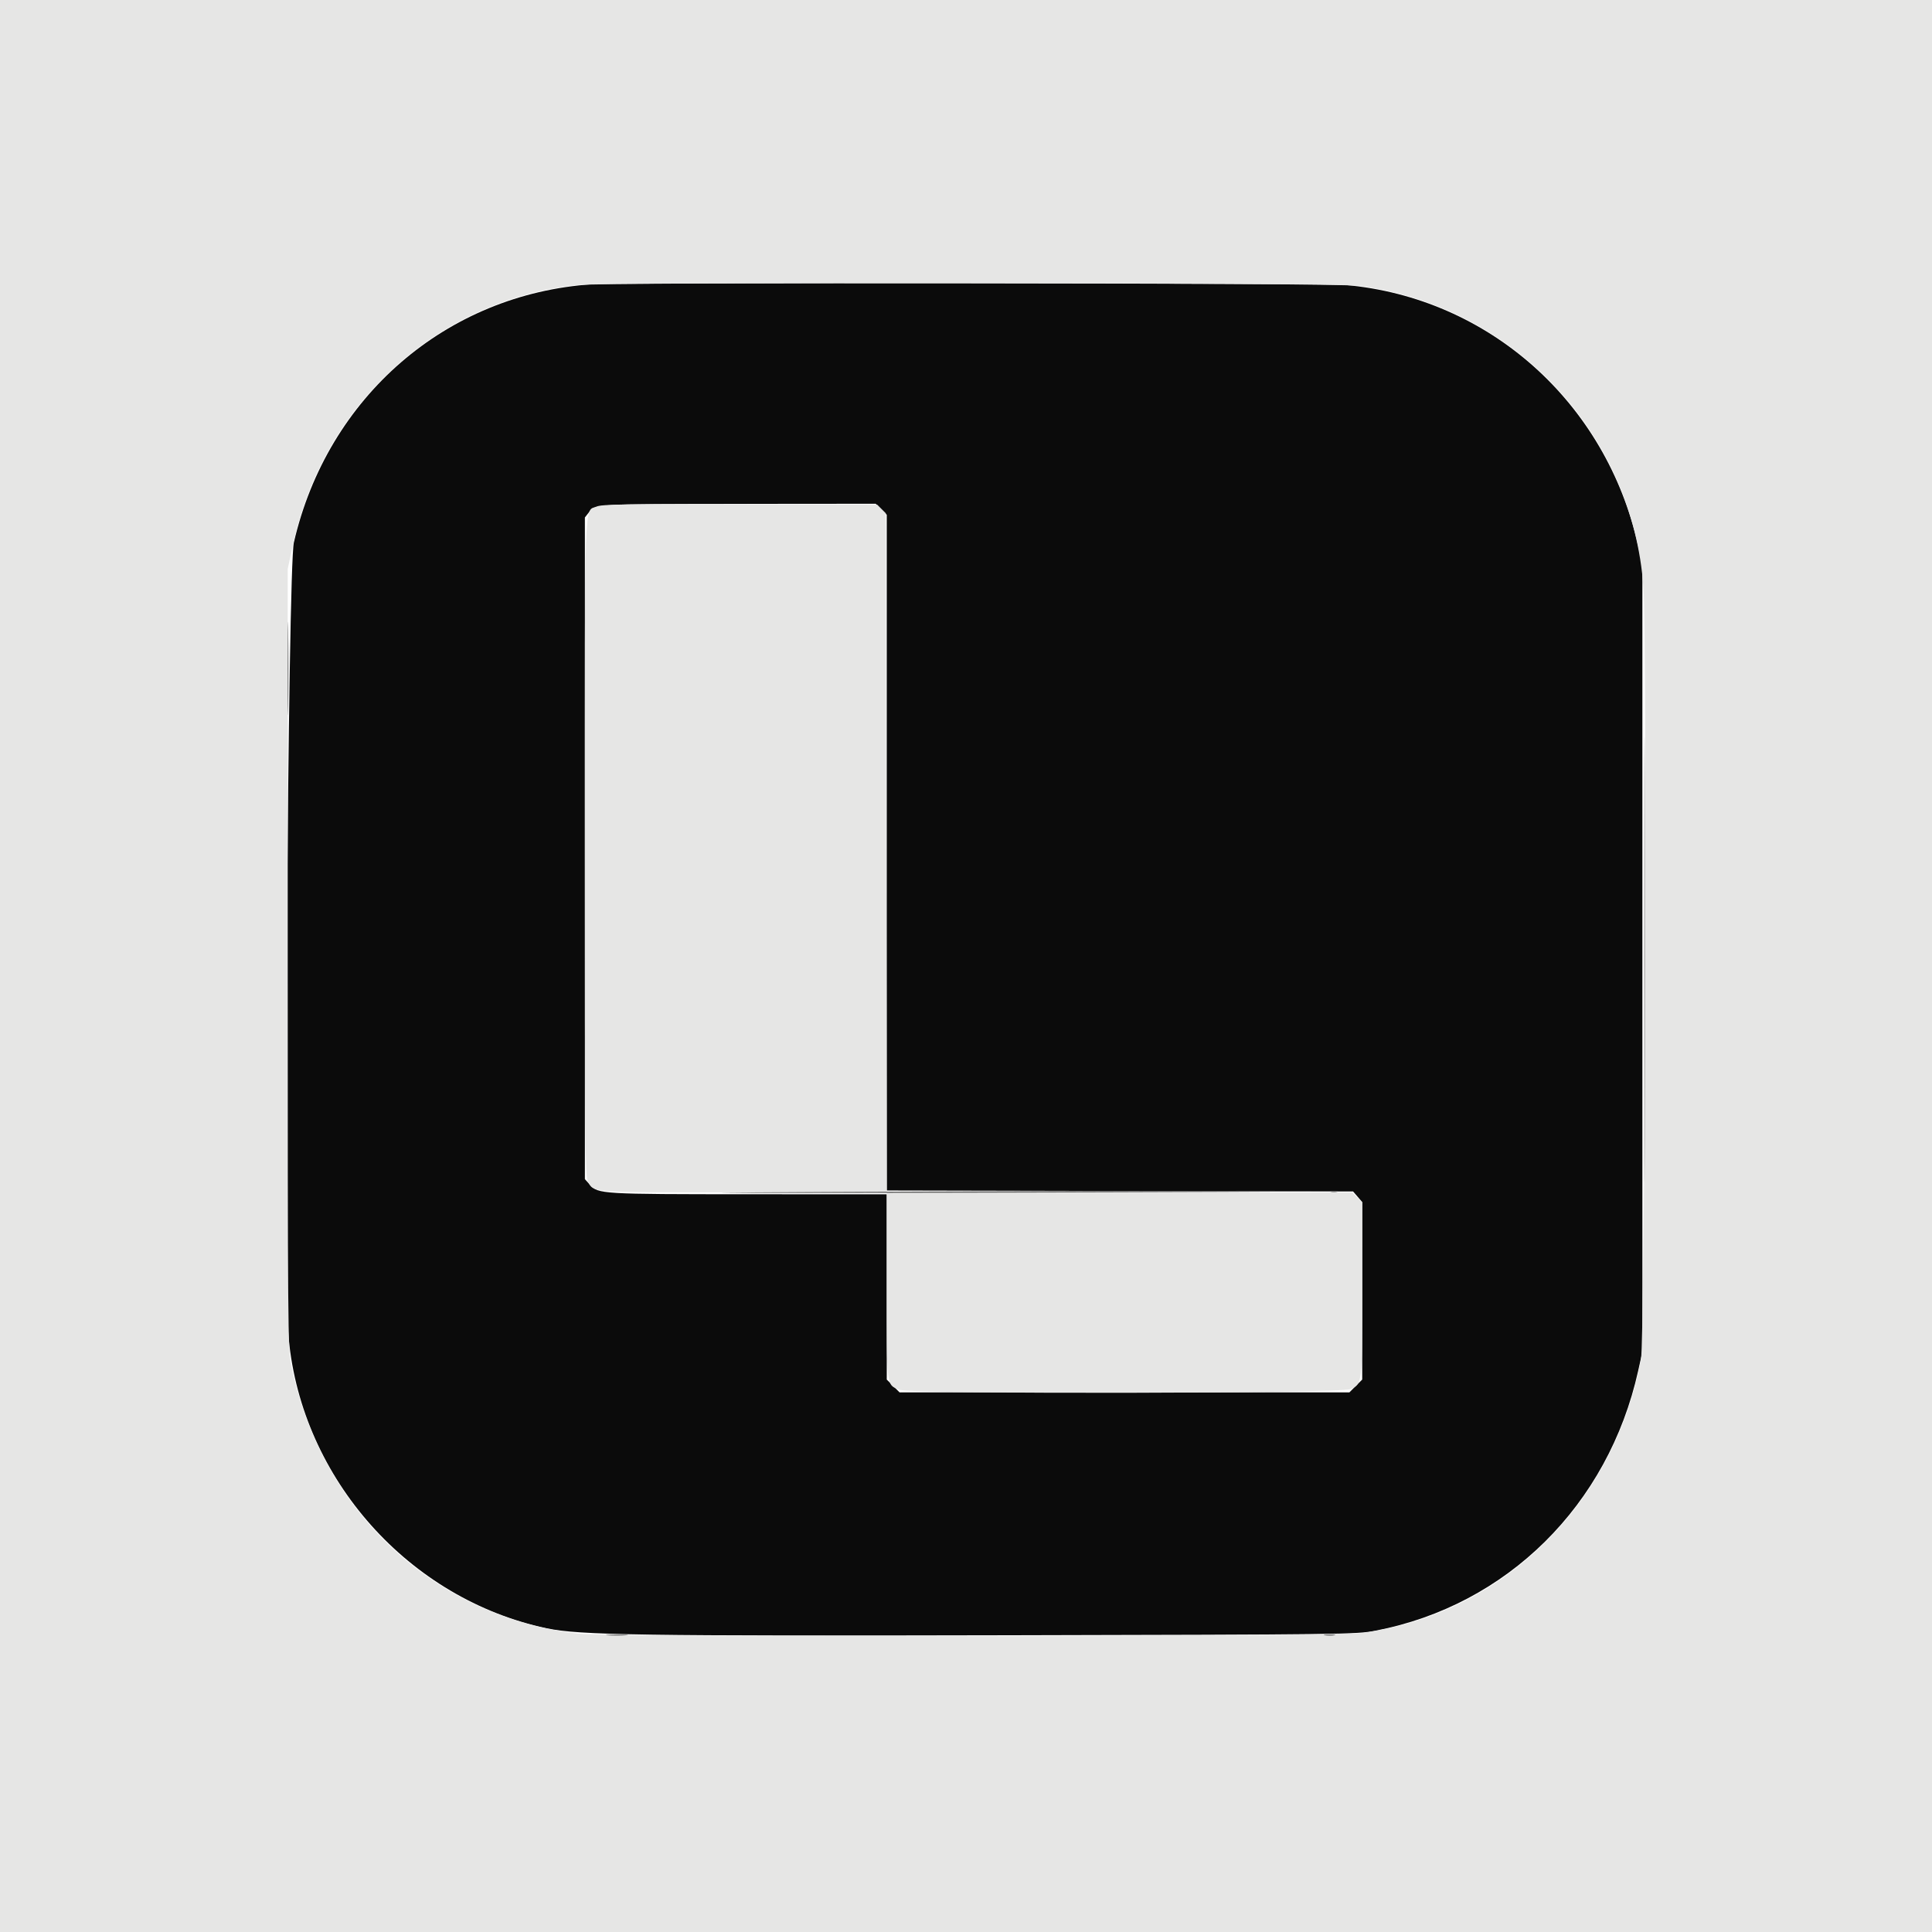 <svg id="svg" version="1.1" xmlns="http://www.w3.org/2000/svg" xmlns:xlink="http://www.w3.org/1999/xlink" width="400" height="400" viewBox="0, 0, 400,400"><g id="svgg"><path id="path0" d="M122.656 58.847 C 92.427 60.857,67.805 82.151,60.844 112.305 C 59.604 117.677,58.649 265.208,59.777 277.148 C 62.524 306.221,84.691 331.097,113.219 337.124 C 119.931 338.541,132.414 338.729,208.915 338.561 C 278.867 338.408,280.767 338.384,284.766 337.617 C 312.012 332.391,332.986 311.640,339.171 283.789 L 340.039 279.883 340.039 198.438 L 340.039 116.992 339.161 113.028 C 332.576 83.303,308.248 61.629,278.514 58.998 C 274.533 58.646,127.822 58.504,122.656 58.847 M182.452 105.439 L 183.594 106.581 183.594 176.528 L 183.594 246.475 231.870 246.577 L 280.146 246.680 281.089 247.776 L 282.031 248.872 282.031 267.248 L 282.031 285.625 280.703 286.953 L 279.375 288.281 232.812 288.281 L 186.250 288.281 184.922 286.953 L 183.594 285.625 183.594 266.445 L 183.594 247.266 154.980 247.256 C 124.521 247.246,123.853 247.207,122.168 245.327 L 121.094 244.128 121.094 175.632 L 121.094 107.137 121.929 106.075 C 123.289 104.346,123.266 104.347,152.862 104.322 L 181.310 104.297 182.452 105.439 " stroke="none" fill="#0b0b0b" fill-rule="evenodd"></path><path id="path1" d="M0.000 200.000 L 0.000 400.000 200.000 400.000 L 400.000 400.000 400.000 200.000 L 400.000 0.000 200.000 0.000 L 0.000 0.000 0.000 200.000 M281.382 59.180 C 313.245 63.356,338.026 89.664,340.256 121.680 C 341.010 132.501,340.548 277.144,339.746 281.445 C 334.141 311.500,311.040 334.177,282.031 338.102 C 276.809 338.808,126.356 338.952,120.004 338.257 C 90.128 334.986,66.454 312.897,60.266 282.519 C 59.612 279.306,59.570 274.272,59.570 198.438 L 59.570 117.773 60.635 112.851 C 66.911 83.838,90.270 62.349,119.141 59.032 C 124.844 58.376,276.308 58.514,281.382 59.180 M123.560 104.865 C 120.905 106.028,121.094 100.615,121.094 175.586 C 121.094 235.436,121.163 243.533,121.686 244.544 C 122.938 246.964,121.696 246.875,154.082 246.875 L 183.594 246.875 183.594 266.124 C 183.594 287.469,183.492 286.617,186.171 287.737 C 188.399 288.668,277.814 288.534,279.682 287.597 C 282.051 286.409,282.019 286.691,282.025 266.948 L 282.031 248.935 281.001 247.905 L 279.972 246.875 231.786 246.875 L 183.600 246.875 183.499 176.573 L 183.398 106.272 182.509 105.382 L 181.619 104.492 153.212 104.406 C 129.620 104.334,124.594 104.412,123.560 104.865 " stroke="none" fill="#e6e6e5" fill-rule="evenodd"></path><path id="path2" d="M59.553 138.477 C 59.553 147.070,59.605 150.530,59.668 146.165 C 59.730 141.800,59.730 134.769,59.667 130.540 C 59.604 126.312,59.553 129.883,59.553 138.477 M154.883 246.884 C 138.984 247.001,159.463 247.023,200.391 246.933 C 241.318 246.843,274.878 246.705,274.967 246.627 C 275.184 246.437,191.277 246.617,154.883 246.884 M125.879 338.568 C 126.899 338.649,128.569 338.649,129.590 338.568 C 130.610 338.488,129.775 338.422,127.734 338.422 C 125.693 338.422,124.858 338.488,125.879 338.568 M274.322 338.562 C 274.916 338.651,275.794 338.649,276.275 338.556 C 276.755 338.464,276.270 338.390,275.195 338.393 C 274.121 338.396,273.728 338.472,274.322 338.562 " stroke="none" fill="#646464" fill-rule="evenodd"></path><path id="path3" d="M340.426 198.633 C 340.426 239.668,340.471 256.513,340.527 236.066 C 340.583 215.619,340.583 182.045,340.527 161.457 C 340.471 140.868,340.426 157.598,340.426 198.633 " stroke="none" fill="#838282" fill-rule="evenodd"></path><path id="path4" d="M275.488 246.754 C 275.864 246.852,276.479 246.852,276.855 246.754 C 277.231 246.655,276.924 246.575,276.172 246.575 C 275.420 246.575,275.112 246.655,275.488 246.754 " stroke="none" fill="#6c6c6c" fill-rule="evenodd"></path></g></svg>